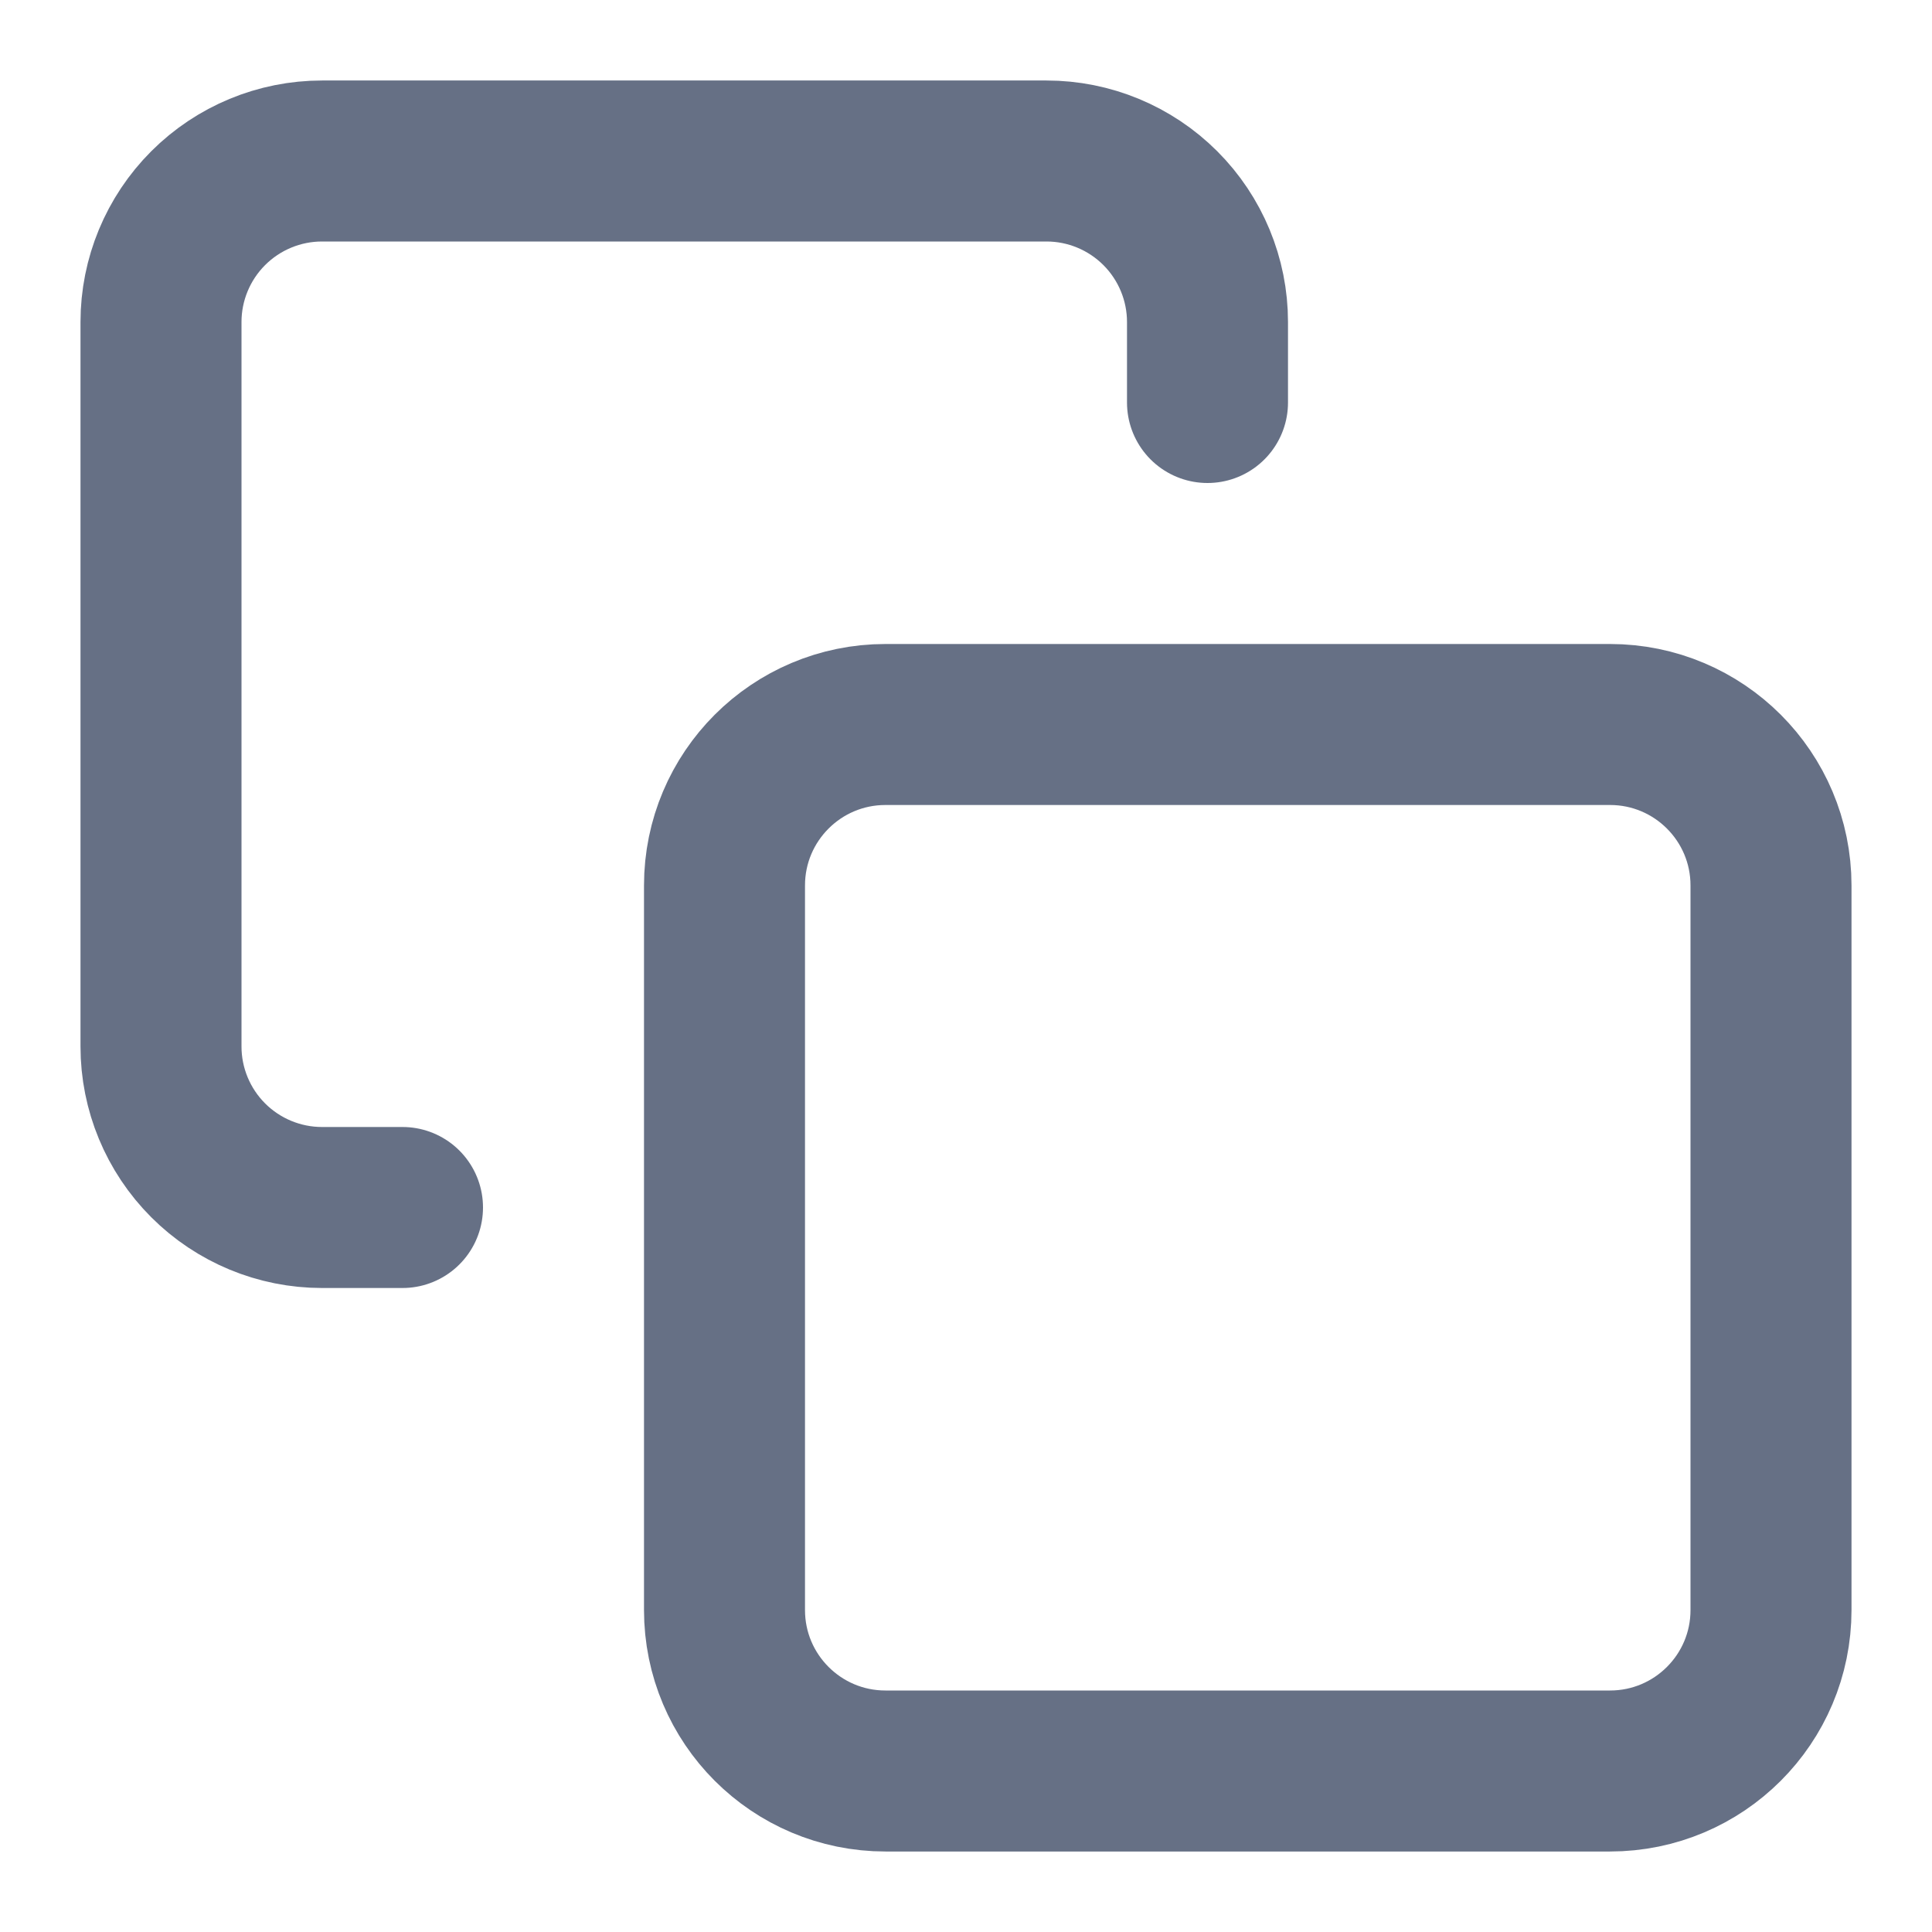 <svg width="24" height="24" viewBox="0 0 24 24" fill="none" xmlns="http://www.w3.org/2000/svg">
<path d="M5 15H4C3.47 15 2.961 14.789 2.586 14.414C2.211 14.039 2 13.53 2 13V4C2 3.47 2.211 2.961 2.586 2.586C2.961 2.211 3.47 2 4 2H13C13.53 2 14.039 2.211 14.414 2.586C14.789 2.961 15 3.47 15 4V5M11 9H20C21.105 9 22 9.895 22 11V20C22 21.105 21.105 22 20 22H11C9.895 22 9 21.105 9 20V11C9 9.895 9.895 9 11 9Z" stroke="#667085" stroke-width="2" stroke-linecap="round" stroke-linejoin="round"/>
</svg>

